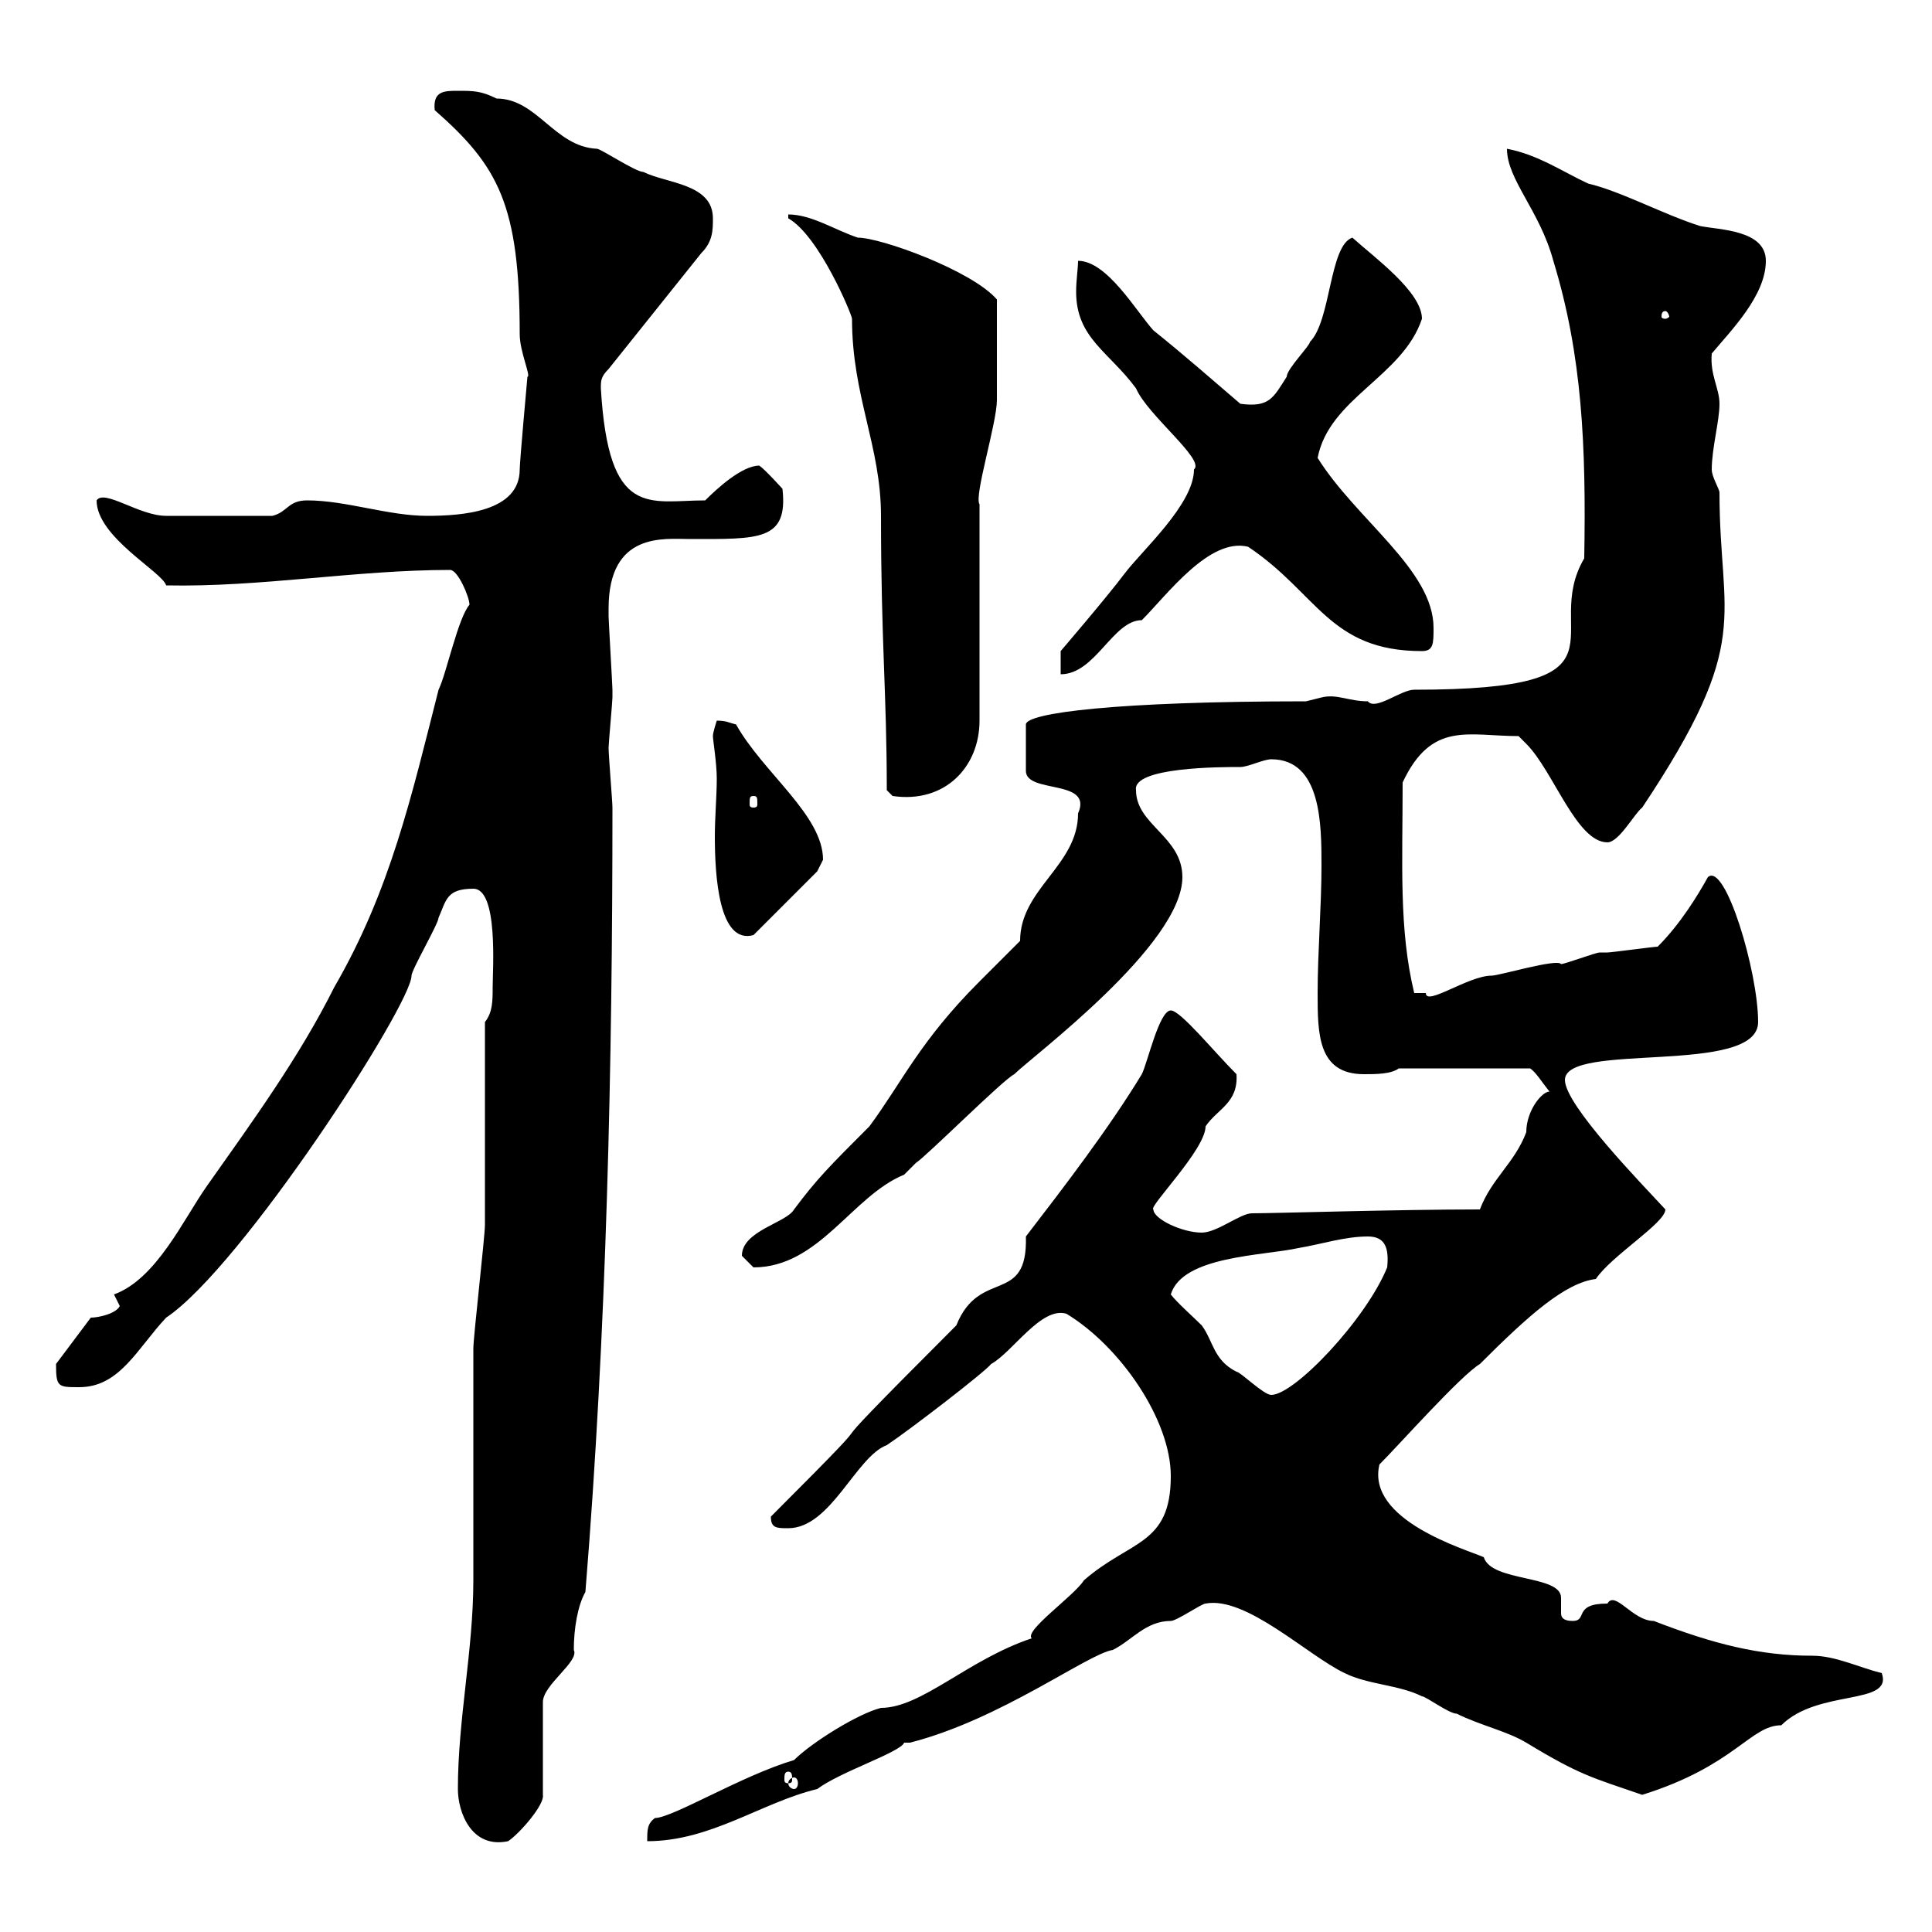 <svg xmlns="http://www.w3.org/2000/svg" xmlns:xlink="http://www.w3.org/1999/xlink" width="300" height="300"><path d="M71.10 277.80C71.10 281.40 73.20 287.10 78.90 285.90C80.70 284.70 84.60 280.20 84.30 278.70L84.30 264.30C84.30 261.60 90 258 89.10 256.20C89.10 252.90 89.70 249.30 90.90 247.20C94.20 206.70 95.10 165.30 95.10 125.40C95.10 124.50 94.50 117.30 94.50 116.10C94.50 115.50 95.10 108.90 95.10 108.30C95.10 107.10 95.10 107.10 95.10 107.10C95.10 106.50 94.50 96.30 94.50 95.70C94.50 95.70 94.50 95.70 94.50 94.50C94.50 82.50 103.20 83.70 107.10 83.70C117.90 83.70 122.40 84 121.50 75.90C121.50 75.90 118.80 72.90 117.90 72.30C115.20 72.30 111.30 75.90 109.50 77.70C100.80 77.70 94.50 80.70 93.30 60.30C93.30 59.10 93.30 58.50 94.50 57.30L108.90 39.30C110.70 37.50 110.70 35.70 110.70 33.90C110.70 28.50 103.50 28.50 99.90 26.70C98.70 26.70 93.30 23.10 92.70 23.10C86.10 22.80 83.40 15.30 77.10 15.30C74.70 14.10 73.50 14.10 71.10 14.10C69 14.10 67.20 14.10 67.50 17.10C77.40 25.80 80.70 31.80 80.70 51.90C80.70 54.60 82.50 58.50 81.90 58.50C81.90 58.50 80.70 71.70 80.70 72.90C80.70 79.50 71.70 80.10 66.30 80.10C60.30 80.10 53.70 77.70 47.70 77.70C44.70 77.70 44.70 79.50 42.30 80.10C29.70 80.10 28.80 80.10 25.80 80.10C21.60 80.10 16.20 75.90 15 77.70C15 83.40 25.20 88.80 25.80 90.90C40.50 91.20 55.20 88.50 69.90 88.50C71.10 88.50 72.90 92.70 72.90 93.90C71.10 96 69.30 104.70 68.10 107.10C63.90 123.60 60.60 138.30 51.90 153.30C46.50 164.10 39.30 174 32.10 184.20C28.50 189.30 24.30 198.60 17.70 201C17.70 201 18.60 202.80 18.60 202.80C18 204 15.30 204.60 14.10 204.60L8.70 211.80C8.70 215.40 9 215.40 12.30 215.40C18.60 215.40 21.30 209.40 25.80 204.60C37.50 196.80 63.90 156 63.90 151.50C63.90 150.60 68.10 143.40 68.10 142.50C69.30 139.80 69.30 138 73.50 138C77.40 138 76.50 150.60 76.50 153.30C76.50 155.40 76.50 157.20 75.30 158.70C75.30 163.20 75.30 186 75.30 190.20C75.30 192 73.50 207.60 73.50 209.40C73.50 213 73.50 241.80 73.50 245.40C73.50 256.20 71.10 267 71.10 277.80ZM123.30 273.30C115.20 275.70 104.40 282.30 101.70 282.30C100.50 283.20 100.50 284.10 100.50 285.90C110.40 285.90 118.20 279.90 126.90 277.80C130.50 275.10 139.80 272.10 140.40 270.60C140.40 270.60 141.30 270.60 141.30 270.60C155.40 267 168.90 256.80 172.80 256.20C175.80 254.70 177.90 251.70 181.80 251.70C182.70 251.70 186.60 249 187.20 249C193.50 247.80 203.10 257.10 208.80 259.80C212.40 261.60 217.20 261.60 220.80 263.40C221.40 263.40 225 266.10 226.20 266.10C229.80 267.90 234 268.80 237 270.60C245.40 275.70 247.20 276 255 278.70C269.40 274.20 271.80 267.90 276.60 267.90C282.30 262.20 294 264.90 292.20 259.80C288.60 258.90 285 257.10 281.40 257.10C273.30 257.10 266.10 255.30 256.80 251.70C253.50 251.70 250.80 246.90 249.60 249C244.20 249 246.60 251.70 244.20 251.70C242.70 251.70 242.40 251.10 242.40 250.50C242.40 249.60 242.40 249 242.40 248.10C242.40 244.50 231.60 245.70 230.40 241.80C227.70 240.60 212.10 236.10 214.20 227.40C217.20 224.40 226.80 213.60 229.80 211.80C237.30 204.30 243 199.20 247.80 198.60C250.20 195 258.60 189.90 258.60 187.80C255 183.90 243 171.60 243 167.70C243 161.70 273 167.10 273 158.70C273 150.90 267.90 133.80 265.20 136.20C263.70 138.90 261 143.40 257.40 147C256.80 147 250.20 147.90 249.60 147.90C249.60 147.90 248.40 147.90 248.40 147.90C247.80 147.90 243 149.70 242.40 149.70C241.80 148.80 232.80 151.50 231.60 151.50C228 151.50 221.40 156.30 221.40 154.20C221.40 154.20 219.60 154.20 219.60 154.20C217.20 144.30 217.80 134.10 217.80 121.50C222.30 111.90 228 114.30 235.80 114.30C235.80 114.30 237 115.50 237 115.50C241.20 119.70 244.80 130.80 249.60 130.80C251.40 130.80 253.80 126.30 255 125.40C272.40 99.30 267 96.30 267 76.50C267 75.90 265.80 74.10 265.80 72.90C265.80 69.60 267 65.40 267 62.70C267 60.30 265.50 58.20 265.80 54.90C268.80 51.30 274.20 45.90 274.20 40.50C274.20 35.70 267 35.70 264 35.10C258.30 33.30 251.70 29.70 246.60 28.50C242.70 26.70 238.80 24 234 23.10C234 27.90 239.10 32.70 241.20 40.50C245.70 55.20 246.30 69.30 246 86.70C239.10 98.40 255 107.10 219.60 107.10C217.50 107.10 213.60 110.40 212.40 108.90C209.40 108.90 207.60 107.70 205.20 108.30C205.20 108.30 202.80 108.90 202.80 108.90C173.40 108.90 159.30 110.70 159.30 112.50L159.30 119.70C159.30 123.30 169.80 120.90 167.40 126.30C167.40 134.40 158.40 138 158.40 146.10C157.50 147 153 151.50 152.10 152.40C142.80 161.70 140.10 168 135 174.90C128.70 181.20 126.90 183 123.30 187.80C122.10 189.90 115.20 191.10 115.20 195C115.20 195 117 196.80 117 196.80C127.20 196.80 132.30 185.70 140.40 182.40C140.40 182.40 142.20 180.60 142.20 180.60C144 179.40 155.70 167.70 157.50 166.80C160.20 164.10 183.60 146.70 183.60 136.20C183.60 129.90 176.40 128.10 176.40 122.70C175.80 119.10 189.60 119.10 192.60 119.10C193.80 119.10 196.20 117.90 197.40 117.90C205.20 117.90 205.20 128.10 205.20 134.40C205.20 140.70 204.60 147.90 204.60 154.20C204.60 160.50 204.60 166.80 211.80 166.80C213.60 166.80 216 166.80 217.20 165.90L237.60 165.90C238.50 166.50 239.40 168 240.60 169.50C239.40 169.50 237 172.50 237 175.80C235.20 180.60 231.60 183 229.80 187.80C216.90 187.80 198 188.40 194.40 188.40C192.60 188.40 189 191.40 186.60 191.40C183.60 191.40 179.10 189.30 179.10 187.80C178.20 187.50 187.20 178.50 187.20 174.90C189 172.20 192.30 171.30 192 166.80C188.40 163.20 183.30 156.90 181.80 156.90C180 156.90 178.20 165 177.30 166.80C172.20 175.20 165.30 184.20 159.30 192C159.60 202.80 152.10 196.80 148.50 205.80C120 234.30 143.40 211.80 119.70 235.50C119.70 237.30 120.60 237.30 122.40 237.30C129 237.30 132.90 226.20 137.70 224.40C141.30 222 153 213 153.90 211.80C157.20 210 161.70 202.80 165.60 204C174 209.10 181.80 220.50 181.80 229.20C181.80 240 175.50 239.10 168.30 245.40C166.80 247.80 159 253.20 160.20 254.40C150.30 257.70 143.10 265.20 136.80 265.20C133.20 266.10 126 270.60 123.30 273.30ZM123.30 276C123.60 276 123.90 276.30 123.90 276.90C123.90 277.50 123.60 277.80 123.30 277.80C123 277.80 122.40 277.50 122.40 276.90C122.40 276.30 123 276 123.30 276ZM122.40 275.10C123 275.10 123 275.70 123 276.30C123 276.60 123 276.90 122.40 276.90C121.80 276.90 121.80 276.60 121.80 276.30C121.80 275.70 121.80 275.10 122.40 275.10ZM181.80 201C183.60 195 196.20 195 201.60 193.80C205.20 193.20 208.80 192 212.40 192C215.10 192 215.70 193.80 215.40 196.80C212.10 204.90 201 216.60 197.40 216.60C196.20 216.60 192.60 213 192 213C188.40 211.20 188.40 208.20 186.60 205.80C185.40 204.60 182.70 202.20 181.80 201ZM110.70 114.30C110.70 114.90 111.30 118.50 111.30 120.90C111.30 123.60 111 126.90 111 129.90C111 135.90 111.60 146.70 117 145.20L126.90 135.30C126.90 135.30 127.80 133.50 127.80 133.50C127.80 126.60 118.50 120 114.30 112.50C113.10 112.20 112.80 111.90 111.30 111.90C111.30 111.90 110.70 113.70 110.70 114.30ZM117 123.60C117.60 123.60 117.60 123.90 117.60 124.80C117.60 125.10 117.60 125.40 117 125.40C116.40 125.40 116.40 125.10 116.40 124.80C116.40 123.90 116.40 123.60 117 123.60ZM137.70 122.70L138.60 123.60C146.70 124.80 152.10 119.10 152.10 111.90L152.10 78.30C151.20 77.10 154.80 65.70 154.80 62.10C154.80 60.30 154.80 54.30 154.80 46.50C150.90 42 136.80 36.90 133.20 36.90C129.60 35.70 126 33.30 122.40 33.30C122.40 33.30 122.40 33.90 122.40 33.90C127.20 36.60 132.30 48.90 132.30 49.50C132.30 61.50 136.80 69.30 136.80 80.10C136.80 99.60 137.70 107.70 137.70 122.70ZM185.40 72.90C185.40 78.30 177.30 85.50 174.60 89.10C171.90 92.70 164.70 101.10 164.70 101.10L164.70 104.70C170.10 104.70 172.80 96.30 177.30 96.30C181.20 92.40 187.80 83.40 193.80 84.90C204.60 92.10 206.40 101.10 220.80 101.10C222.60 101.10 222.60 99.90 222.60 97.50C222.60 88.50 210.60 80.70 204.60 71.10C206.40 61.80 217.80 58.50 220.80 49.50C220.80 45.30 213.30 39.90 210 36.90C206.40 38.10 206.70 49.80 203.40 53.10C203.40 53.70 199.80 57.30 199.80 58.50C197.70 61.80 197.10 63.30 192.60 62.70C188.40 59.10 183.60 54.90 179.10 51.30C176.40 48.30 171.90 40.50 167.40 40.50C167.40 41.70 167.10 43.50 167.10 45.30C167.10 52.50 172.20 54.60 176.40 60.30C178.20 64.50 187.20 71.40 185.40 72.90ZM258.60 48.30C258.90 48.30 259.20 48.90 259.20 49.20C259.20 49.20 258.90 49.50 258.60 49.50C258 49.50 258 49.20 258 49.20C258 48.90 258 48.30 258.60 48.30Z"/></svg>